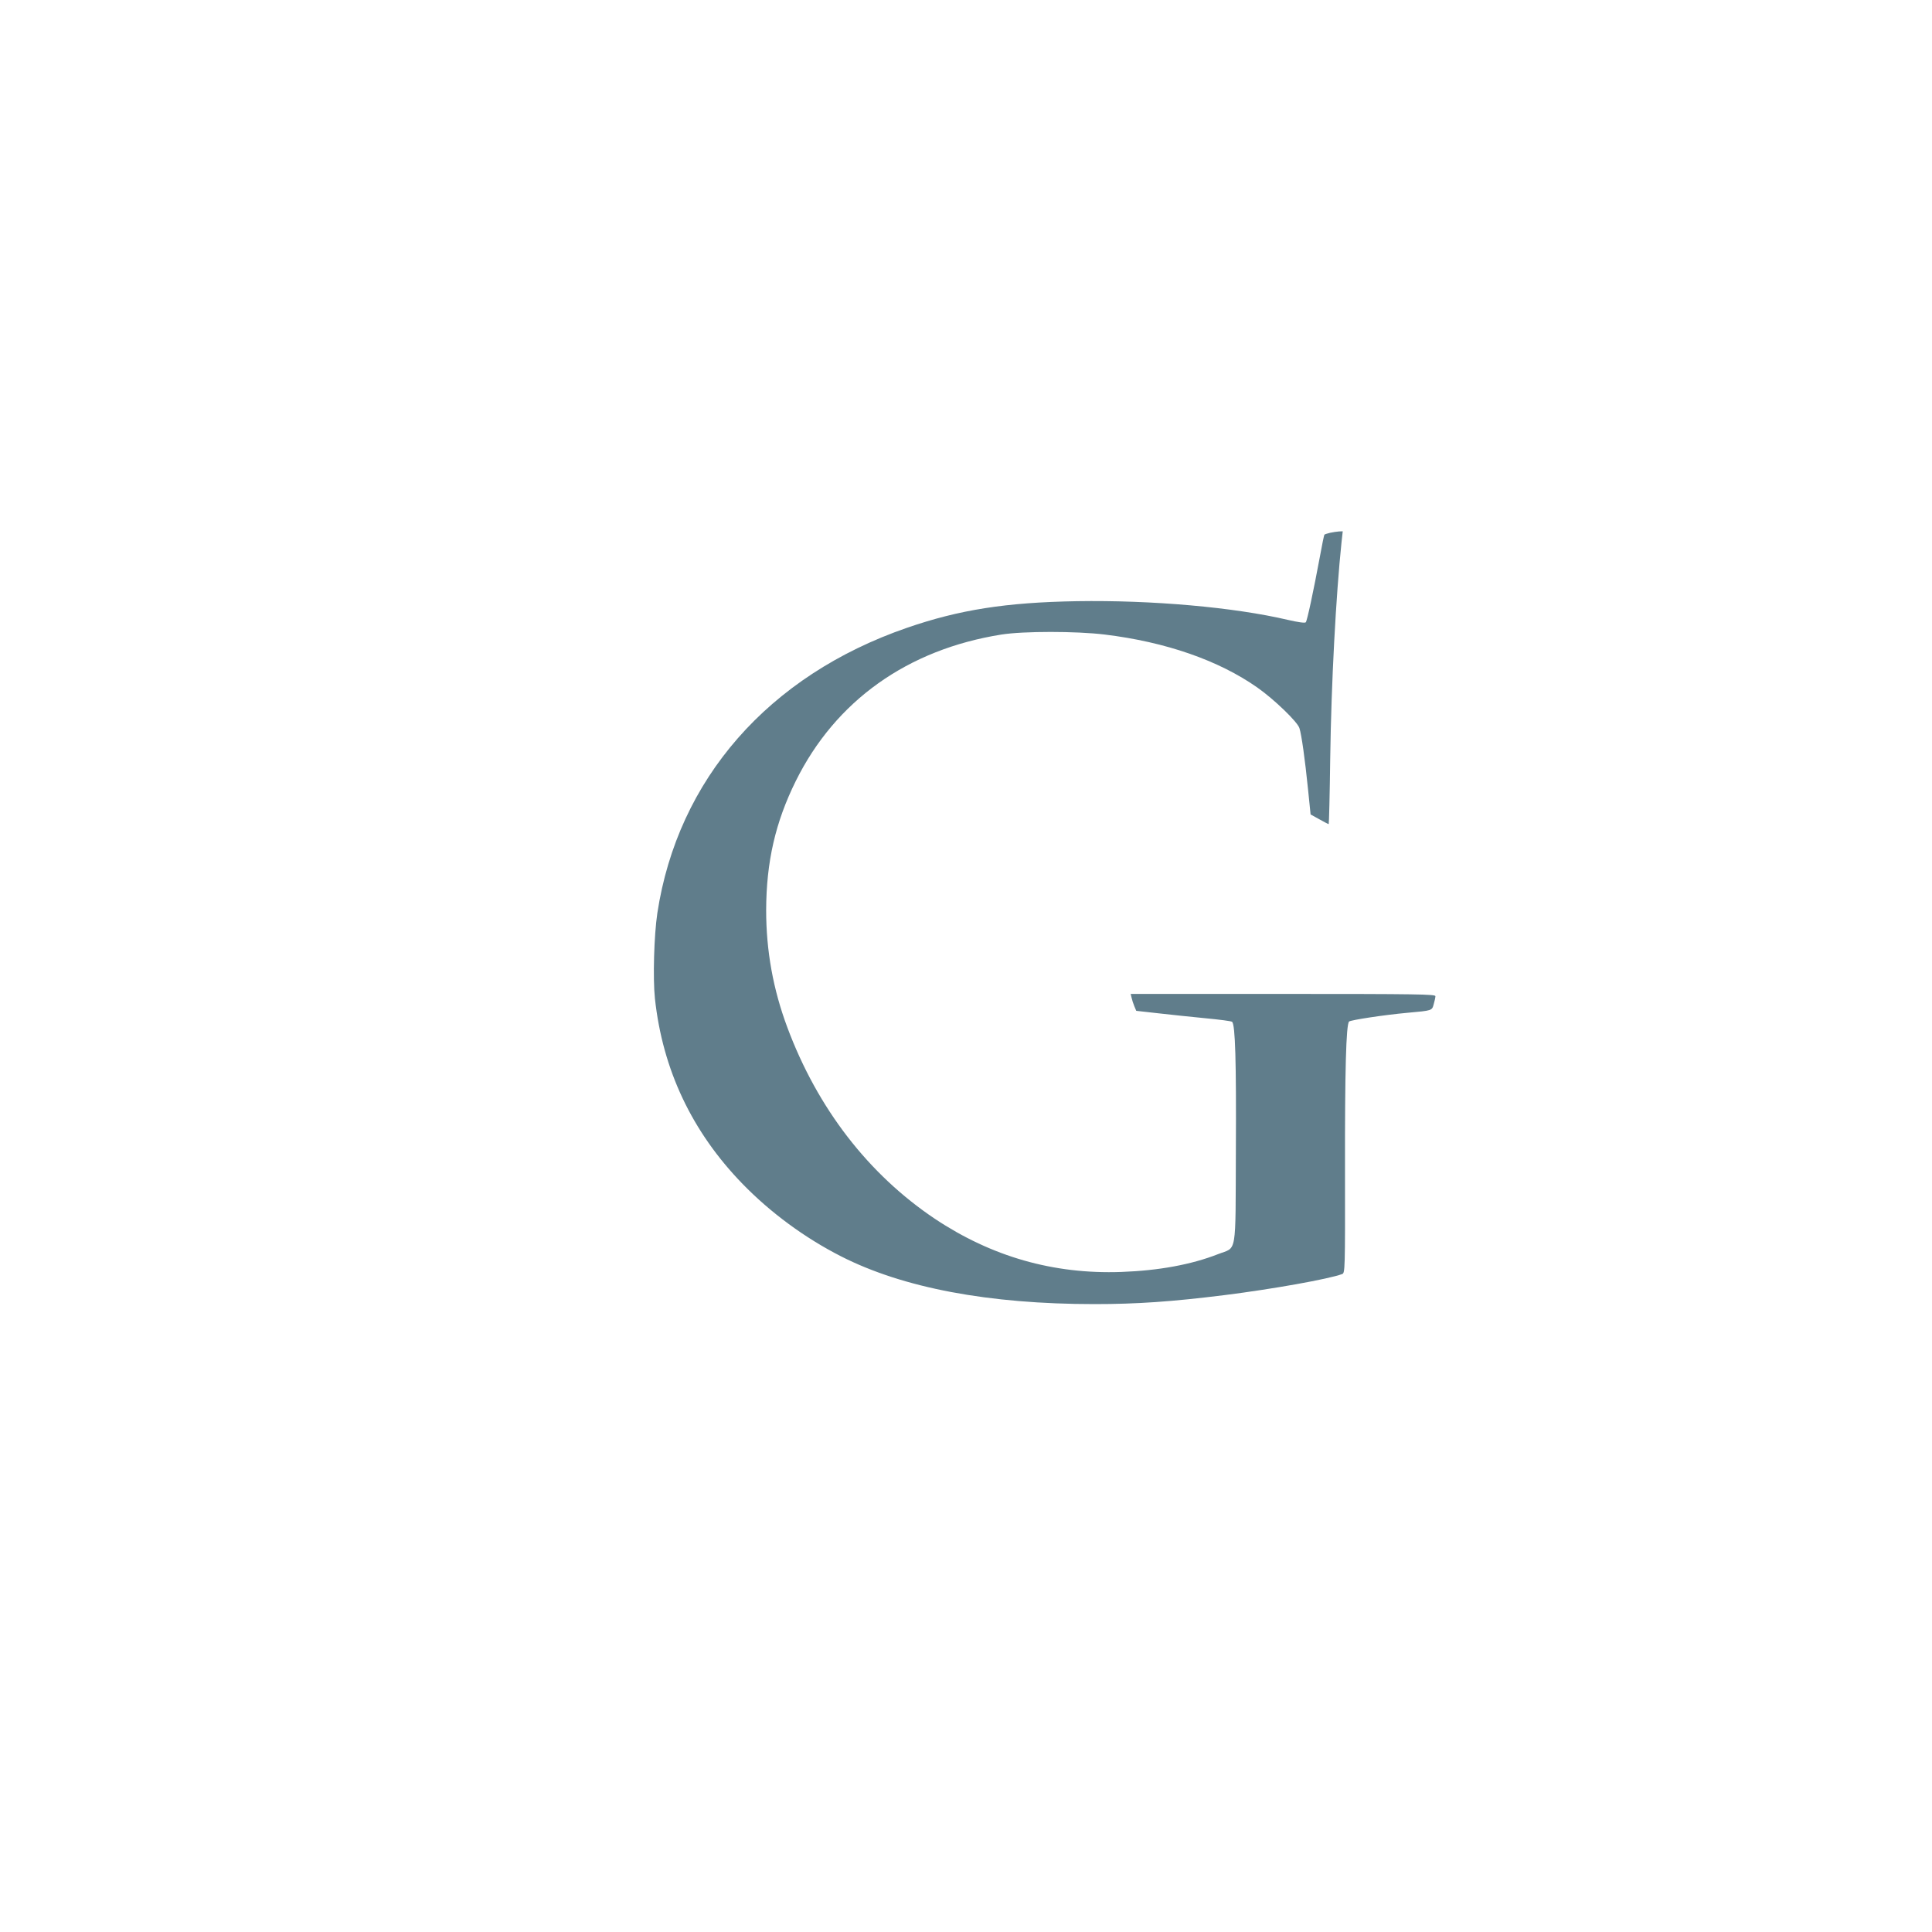 <?xml version="1.0" standalone="no"?>
<!DOCTYPE svg PUBLIC "-//W3C//DTD SVG 20010904//EN"
 "http://www.w3.org/TR/2001/REC-SVG-20010904/DTD/svg10.dtd">
<svg version="1.0" xmlns="http://www.w3.org/2000/svg"
 width="1280pt" height="1280pt" viewBox="0 0 1280 1280"
 preserveAspectRatio="xMidYMid meet">
<g transform="translate(0,1280) scale(0.1,-0.1)"
fill="#607d8b" stroke="none">
<path d="M8812 9270 c-18 -4 -35 -10 -37 -12 -3 -2 -16 -67 -30 -144 -44 -236
-85 -428 -94 -437 -6 -6 -53 1 -118 16 -357 84 -902 132 -1398 124 -471 -8
-780 -57 -1125 -176 -919 -317 -1520 -1004 -1655 -1891 -22 -148 -30 -431 -16
-565 51 -472 245 -883 581 -1229 185 -190 410 -356 651 -479 412 -210 979
-317 1681 -317 279 0 513 16 864 60 318 40 687 106 776 139 19 7 20 19 19 697
-1 647 7 956 27 976 10 10 232 44 387 58 166 15 162 14 174 58 6 20 11 44 11
52 0 13 -119 15 -1010 15 l-1009 0 6 -25 c3 -14 11 -39 18 -56 l13 -31 143
-16 c79 -9 221 -24 314 -33 94 -9 174 -19 178 -24 21 -19 28 -262 25 -846 -3
-717 9 -643 -118 -693 -176 -69 -392 -109 -641 -118 -449 -16 -858 101 -1235
352 -440 295 -778 732 -978 1269 -94 252 -140 507 -140 776 1 320 61 582 196
855 264 533 741 872 1363 971 146 23 495 23 684 0 403 -49 755 -171 1011 -351
110 -77 266 -227 279 -269 14 -43 37 -207 57 -405 l17 -167 58 -32 c32 -18 59
-32 62 -32 2 0 7 195 10 433 7 504 38 1081 75 1435 l8 72 -25 -1 c-14 -1 -41
-5 -59 -9z"/>
</g>
</svg>
